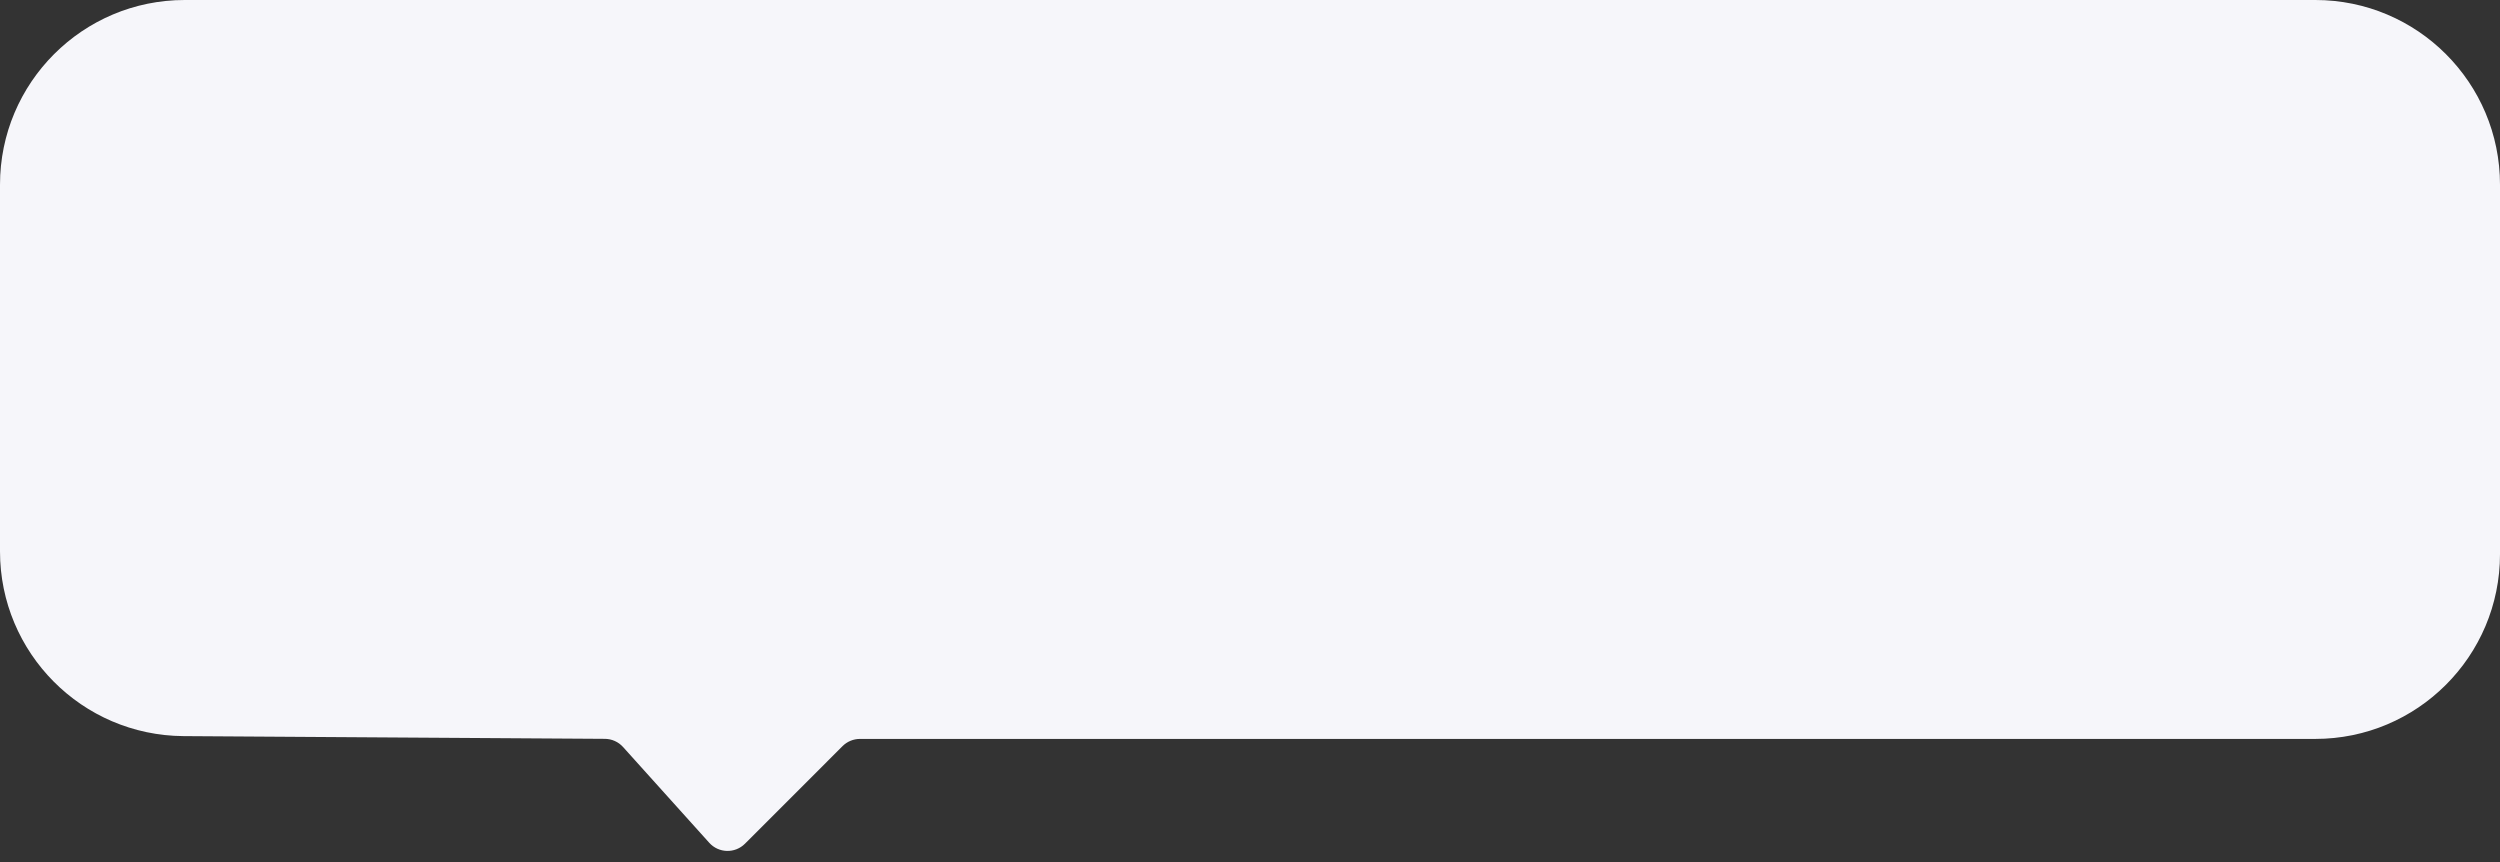 <?xml version="1.0" encoding="UTF-8"?> <svg xmlns="http://www.w3.org/2000/svg" width="203" height="70" viewBox="0 0 203 70" fill="none"><rect x="0" y="0" width="203" height="70" fill="#333333" stroke="none"/> <path d="M0 15C0 6.716 6.716 0 15 0H188C196.284 0 203 6.716 203 15V45C203 53.284 196.284 60 188 60H69.828C69.298 60 68.789 60.211 68.414 60.586L60.491 68.509C59.68 69.32 58.356 69.285 57.59 68.433L50.591 60.656C50.214 60.238 49.679 59.998 49.117 59.994L14.902 59.772C6.656 59.718 0 53.018 0 44.772L0 15Z" fill="#F6F6FA"></path> </svg> 